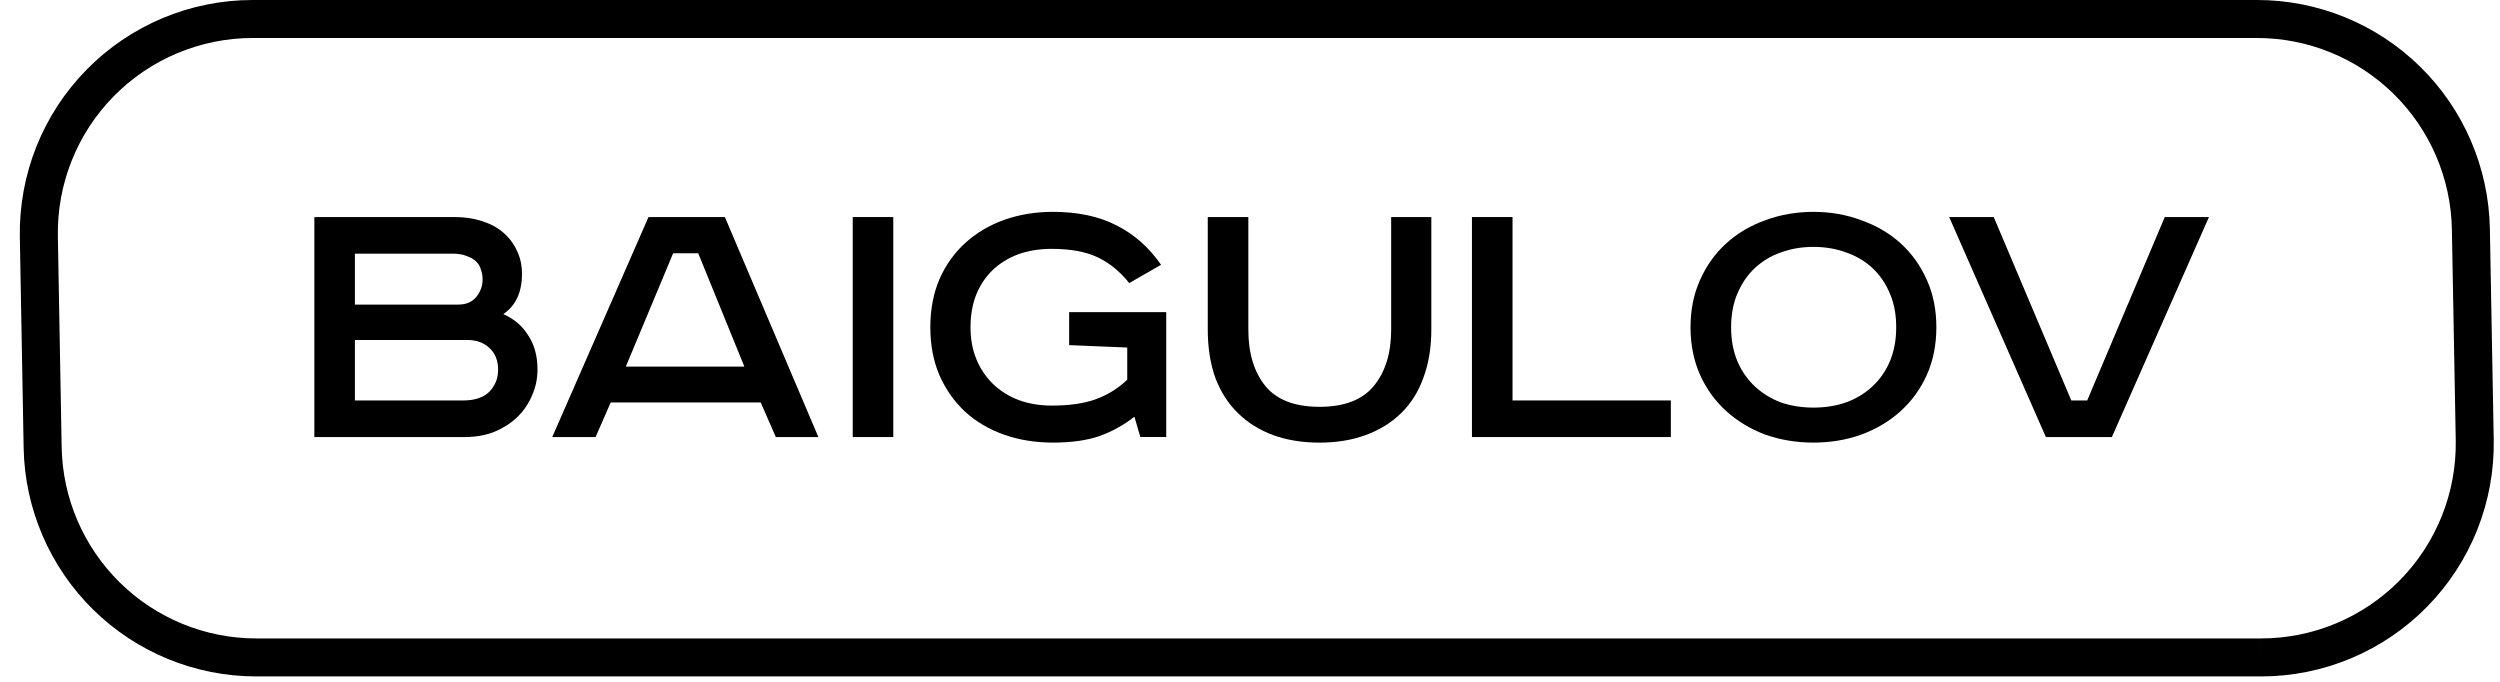 <?xml version="1.0" encoding="UTF-8"?> <svg xmlns="http://www.w3.org/2000/svg" width="77" height="21" viewBox="0 0 77 21" fill="none"><g clip-path="url(#clip0_230_453)"><path d="M14.007 6.685C14.309 6.685 14.587 6.726 14.84 6.808C15.101 6.89 15.322 7.008 15.501 7.163C15.681 7.318 15.82 7.502 15.918 7.715C16.024 7.927 16.077 8.168 16.077 8.437C16.077 9.001 15.885 9.414 15.501 9.675C15.836 9.822 16.094 10.043 16.273 10.337C16.461 10.622 16.555 10.97 16.555 11.378C16.555 11.664 16.498 11.934 16.384 12.187C16.277 12.44 16.126 12.66 15.93 12.848C15.734 13.036 15.497 13.187 15.22 13.302C14.95 13.408 14.648 13.461 14.313 13.461H9.682V6.685H14.007ZM10.931 9.381H14.117C14.354 9.381 14.538 9.303 14.668 9.148C14.799 8.985 14.864 8.805 14.864 8.609C14.864 8.503 14.848 8.405 14.815 8.315C14.791 8.217 14.742 8.131 14.668 8.058C14.595 7.984 14.497 7.927 14.374 7.886C14.26 7.837 14.113 7.812 13.933 7.812H10.931V9.381ZM10.931 12.334H14.264C14.623 12.334 14.893 12.244 15.073 12.064C15.252 11.876 15.342 11.652 15.342 11.39C15.342 11.104 15.252 10.88 15.073 10.716C14.901 10.553 14.672 10.471 14.386 10.471H10.931V12.334Z" fill="black"></path><path d="M19.275 11.292H22.927L21.505 7.8H20.733L19.275 11.292ZM22.326 6.685L25.206 13.461H23.895L23.429 12.395H18.81L18.344 13.461H17.009L19.974 6.685H22.326Z" fill="black"></path><path d="M27.513 6.685V13.461H26.264V6.685H27.513Z" fill="black"></path><path d="M35.92 9.613V13.46H35.123L34.94 12.835C34.605 13.097 34.241 13.297 33.849 13.436C33.465 13.566 32.992 13.632 32.428 13.632C31.889 13.632 31.387 13.55 30.921 13.387C30.464 13.223 30.067 12.991 29.733 12.688C29.398 12.378 29.132 12.002 28.936 11.561C28.748 11.12 28.654 10.626 28.654 10.079C28.654 9.531 28.748 9.037 28.936 8.596C29.132 8.155 29.398 7.783 29.733 7.481C30.076 7.171 30.476 6.934 30.933 6.77C31.399 6.607 31.897 6.525 32.428 6.525C33.196 6.525 33.849 6.664 34.388 6.942C34.928 7.212 35.385 7.616 35.761 8.155L34.78 8.719C34.495 8.359 34.168 8.094 33.8 7.922C33.441 7.751 32.971 7.665 32.391 7.665C32.007 7.665 31.66 7.722 31.35 7.836C31.048 7.951 30.786 8.114 30.566 8.326C30.353 8.531 30.186 8.784 30.063 9.086C29.949 9.38 29.892 9.711 29.892 10.079C29.892 10.446 29.953 10.777 30.076 11.071C30.198 11.365 30.37 11.618 30.59 11.831C30.811 12.043 31.072 12.206 31.374 12.321C31.685 12.435 32.024 12.492 32.391 12.492C32.938 12.492 33.392 12.427 33.751 12.296C34.111 12.166 34.433 11.966 34.719 11.696V10.704L32.93 10.63V9.613H35.92Z" fill="black"></path><path d="M38.449 6.686V10.153C38.449 10.88 38.625 11.46 38.976 11.893C39.327 12.318 39.883 12.53 40.642 12.53C41.402 12.53 41.957 12.318 42.308 11.893C42.668 11.46 42.848 10.88 42.848 10.153V6.686H44.085V10.141C44.085 10.704 44.003 11.203 43.84 11.636C43.685 12.069 43.456 12.432 43.154 12.726C42.851 13.02 42.488 13.245 42.063 13.4C41.639 13.555 41.165 13.633 40.642 13.633C40.111 13.633 39.633 13.555 39.209 13.4C38.792 13.245 38.433 13.02 38.13 12.726C37.828 12.432 37.595 12.069 37.432 11.636C37.277 11.203 37.199 10.704 37.199 10.141V6.686H38.449Z" fill="black"></path><path d="M46.586 6.685V12.334H51.462V13.461H45.336V6.685H46.586Z" fill="black"></path><path d="M53.318 10.079C53.318 10.471 53.384 10.822 53.514 11.132C53.645 11.435 53.825 11.692 54.053 11.904C54.282 12.117 54.548 12.28 54.85 12.394C55.16 12.501 55.495 12.554 55.855 12.554C56.214 12.554 56.549 12.501 56.859 12.394C57.169 12.28 57.439 12.117 57.668 11.904C57.897 11.692 58.076 11.435 58.207 11.132C58.338 10.822 58.403 10.471 58.403 10.079C58.403 9.687 58.338 9.339 58.207 9.037C58.076 8.727 57.897 8.465 57.668 8.253C57.439 8.041 57.169 7.881 56.859 7.775C56.549 7.661 56.214 7.604 55.855 7.604C55.495 7.604 55.16 7.661 54.85 7.775C54.548 7.881 54.282 8.041 54.053 8.253C53.825 8.465 53.645 8.727 53.514 9.037C53.384 9.339 53.318 9.687 53.318 10.079ZM59.64 10.079C59.64 10.618 59.542 11.108 59.346 11.549C59.15 11.982 58.881 12.354 58.538 12.664C58.195 12.974 57.79 13.215 57.325 13.387C56.867 13.55 56.377 13.632 55.855 13.632C55.332 13.632 54.837 13.55 54.372 13.387C53.915 13.215 53.514 12.974 53.171 12.664C52.828 12.354 52.559 11.982 52.363 11.549C52.167 11.108 52.068 10.618 52.068 10.079C52.068 9.54 52.167 9.053 52.363 8.621C52.559 8.179 52.828 7.804 53.171 7.493C53.514 7.183 53.915 6.946 54.372 6.783C54.837 6.611 55.332 6.525 55.855 6.525C56.377 6.525 56.867 6.611 57.325 6.783C57.79 6.946 58.195 7.183 58.538 7.493C58.881 7.804 59.15 8.179 59.346 8.621C59.542 9.053 59.64 9.54 59.64 10.079Z" fill="black"></path><path d="M61.407 6.685L63.796 12.334H64.286L66.675 6.685H68.036L65.046 13.461H63.013L60.035 6.685H61.407Z" fill="black"></path><path fill-rule="evenodd" clip-rule="evenodd" d="M7.781 1.17C6.985 1.171 6.196 1.33 5.461 1.638C4.726 1.946 4.06 2.398 3.502 2.966C2.943 3.534 2.503 4.208 2.208 4.949C1.913 5.689 1.768 6.48 1.782 7.277C1.782 7.277 1.782 7.277 1.782 7.277L1.899 13.769C1.926 15.341 2.57 16.84 3.692 17.943C4.814 19.046 6.323 19.664 7.896 19.664C7.896 19.664 7.896 19.664 7.896 19.664H69.63V20.249L69.631 19.664C70.428 19.665 71.218 19.507 71.954 19.199C72.689 18.891 73.356 18.44 73.916 17.871C74.475 17.303 74.915 16.628 75.21 15.888C75.506 15.147 75.651 14.355 75.637 13.557L75.518 7.066V7.066C75.49 5.493 74.845 3.994 73.723 2.891C72.601 1.789 71.091 1.171 69.518 1.17H7.781ZM69.629 20.834H7.896C6.016 20.834 4.212 20.096 2.871 18.778C1.531 17.46 0.761 15.669 0.728 13.789C0.728 13.789 0.728 13.789 0.728 13.789L0.611 7.298C0.595 6.345 0.768 5.399 1.121 4.515C1.474 3.63 1.999 2.825 2.667 2.146C3.334 1.466 4.13 0.927 5.008 0.558C5.886 0.19 6.829 0 7.781 0H69.518C71.397 0 73.203 0.739 74.543 2.056C75.884 3.374 76.654 5.166 76.688 7.045L76.807 13.536V13.537C76.824 14.49 76.651 15.436 76.298 16.322C75.944 17.207 75.418 18.013 74.75 18.692C74.082 19.372 73.285 19.911 72.406 20.279C71.526 20.647 70.582 20.836 69.629 20.834ZM7.781 1.17C7.781 1.17 7.782 1.17 7.781 1.17V1.17ZM69.518 1.17H7.781H69.518Z" fill="black"></path></g><defs><clipPath id="clip0_230_453"><rect width="77" height="21" fill="white"></rect></clipPath></defs></svg> 